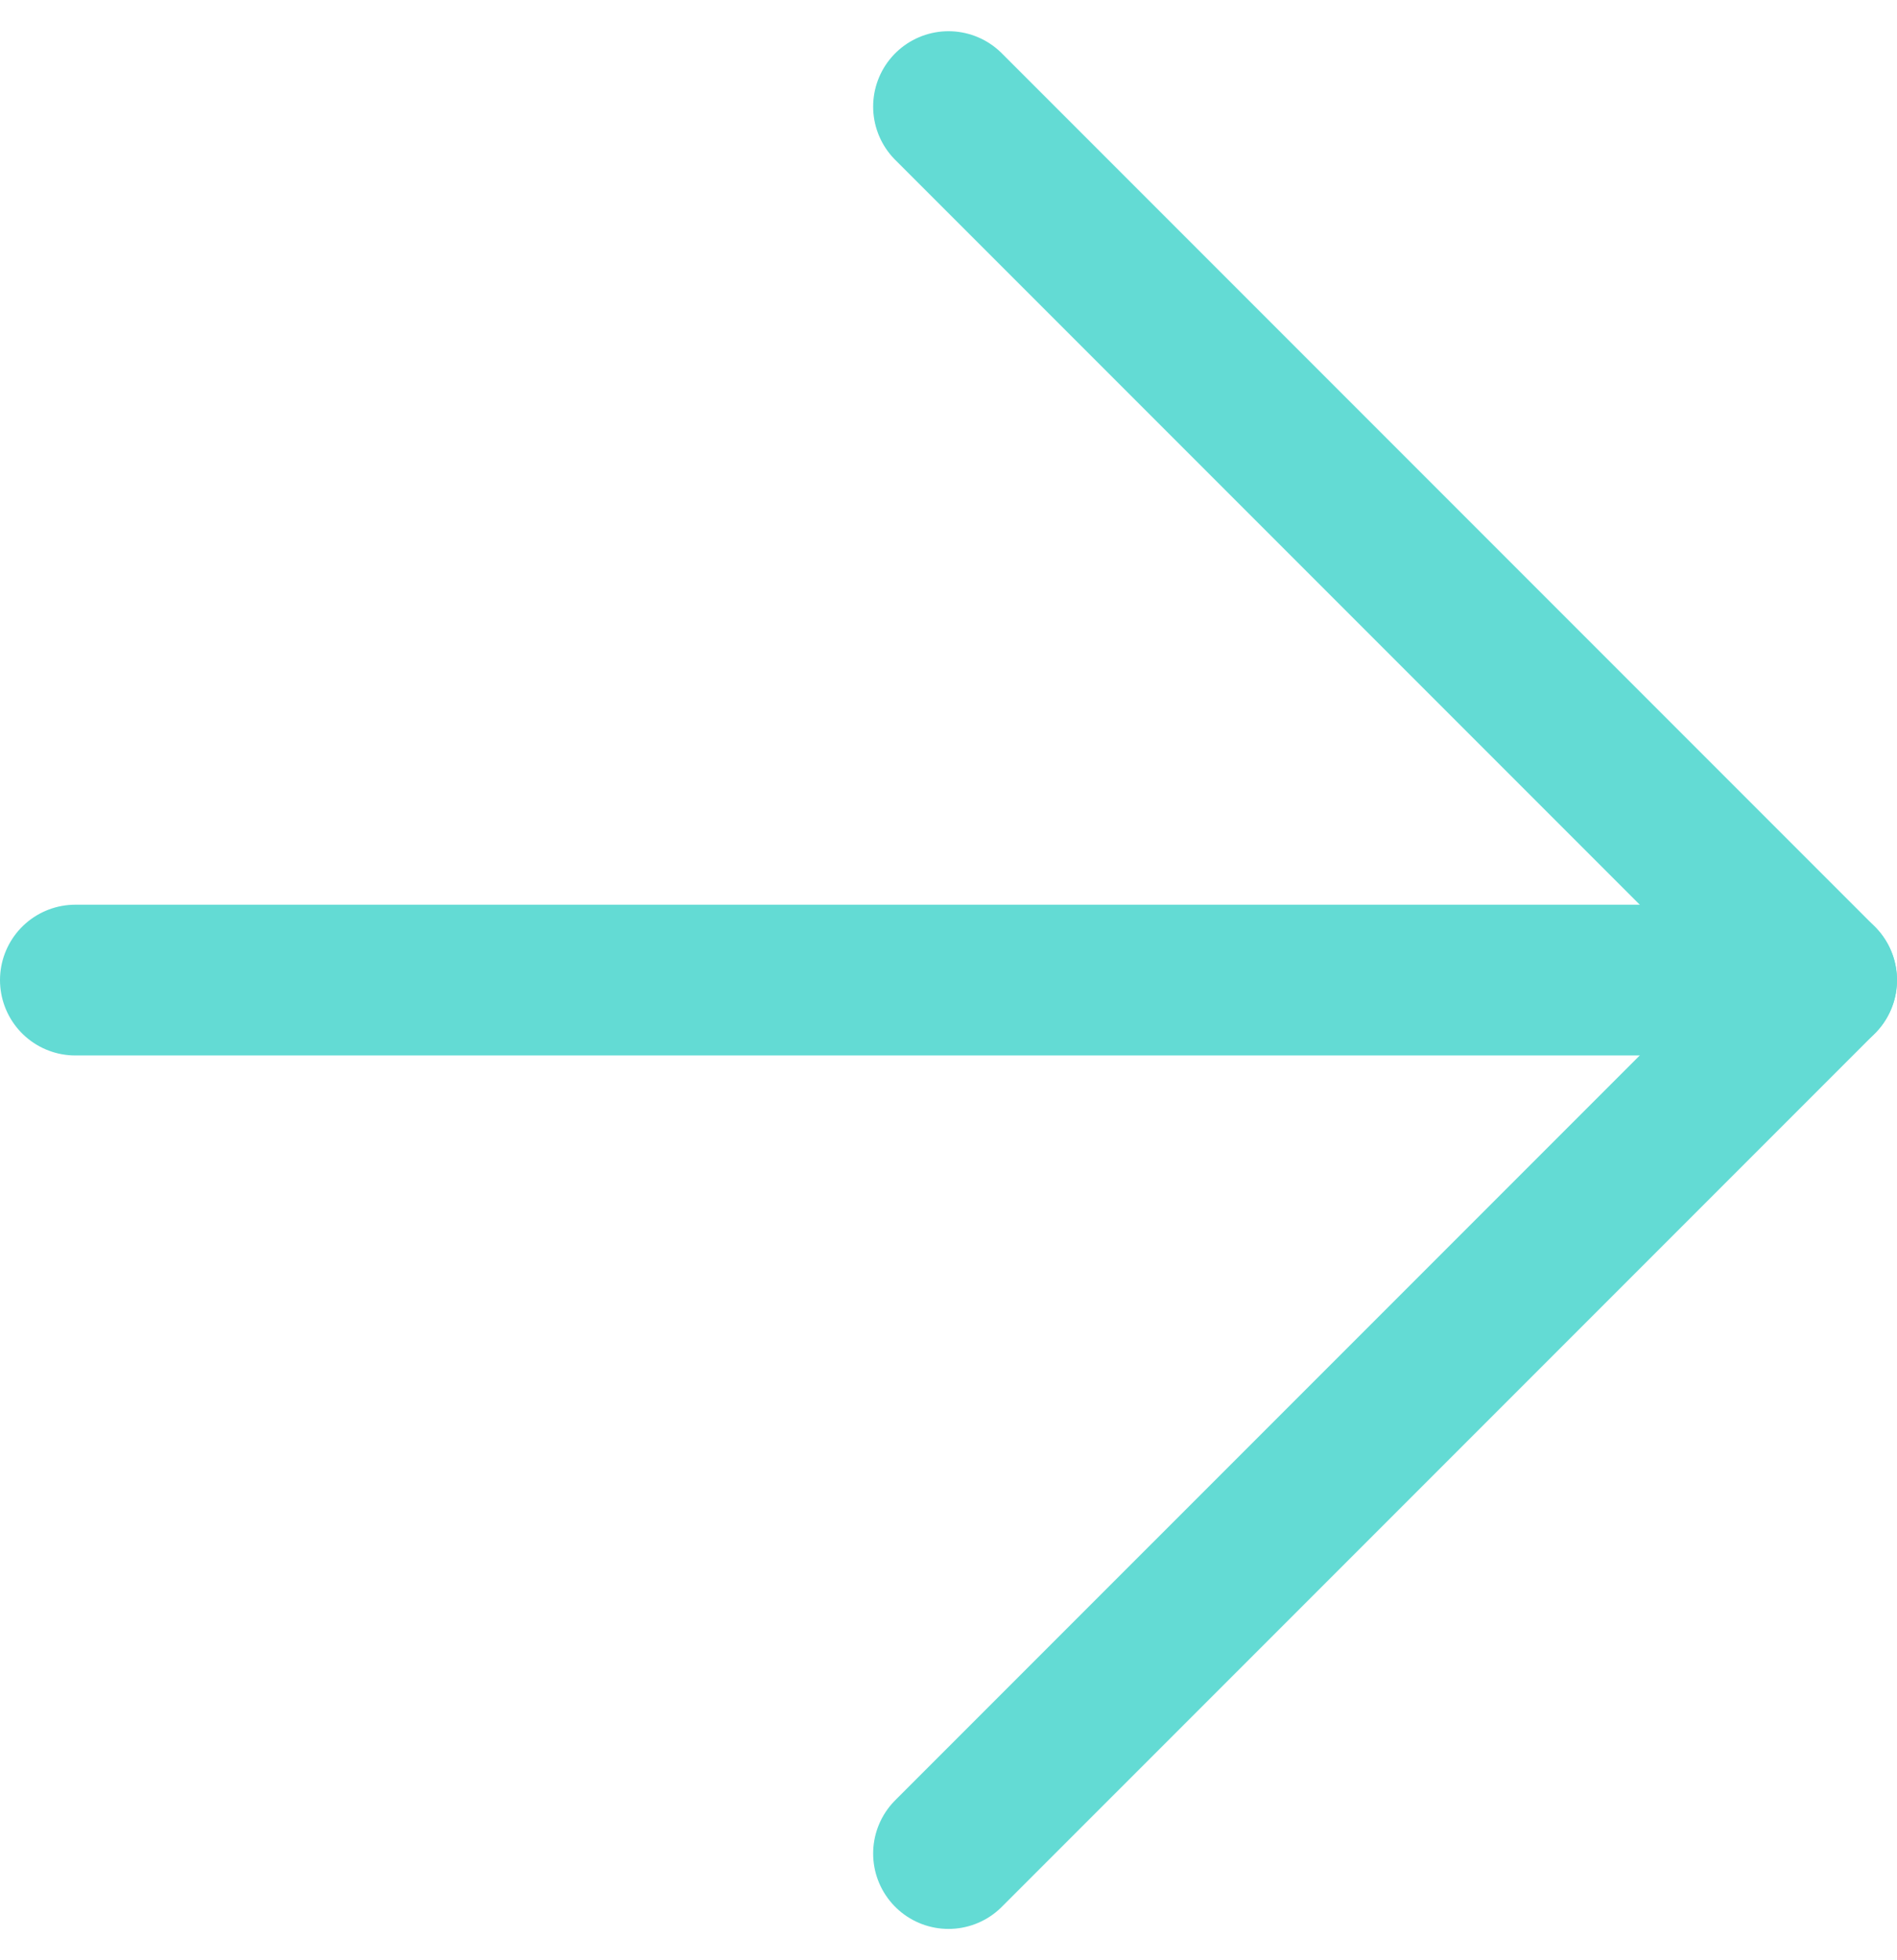 <!-- <svg xmlns="http://www.w3.org/2000/svg" width="49.349" height="50.592" viewBox="0 0 49.349 50.592">
  <g id="Icon_feather-arrow-right" data-name="Icon feather-arrow-right" transform="translate(-6 -5.379)">
    <path id="Path_23" data-name="Path 23" d="M7.5,18H53.849" transform="translate(0 12.675)" fill="none" stroke="#63dbd4" stroke-linecap="round" stroke-linejoin="round" stroke-width="3"/>
    <path id="Path_24" data-name="Path 24" d="M18,7.5,41.175,30.675,18,53.849" transform="translate(12.675 0)" fill="none" stroke="#63dbd4" stroke-linecap="round" stroke-linejoin="round" stroke-width="3"/>
  </g>
</svg> -->
<!-- <svg xmlns="http://www.w3.org/2000/svg" viewBox="0 0 36.781 22.489" height="22.489" width="36.781"><g xmlns="http://www.w3.org/2000/svg" transform="matrix(-1 0 0 -1 36.781 22.489)"><g xmlns="http://www.w3.org/2000/svg" transform="matrix(0 1 -1 0 36.781 -0)"><g id="Icon_feather-arrow-right" data-name="Icon feather-arrow-right" transform="translate(29.282 7.706) rotate(90)"><path id="Path_23" data-name="Path 23" d="M7.5,18H43.281" transform="translate(-14.706 0.037)" fill="none" stroke="#63dbd4" stroke-linecap="round" stroke-linejoin="round" stroke-width="1" /><path id="Path_24" data-name="Path 24" d="M18,7.5,28.537,18.037,18,28.575" transform="translate(0.037 0)" fill="none" stroke="#63dbd4" stroke-linecap="round" stroke-linejoin="round" stroke-width="1" /></g></g></g></svg> -->
<!-- <svg xmlns="http://www.w3.org/2000/svg" width="55.35" height="59.077" viewBox="0 0 55.35 59.077">
  <g id="Icon_feather-arrow-right" data-name="Icon feather-arrow-right" transform="translate(-3 -1.136)">
    <path id="Path_23" data-name="Path 23" d="M7.5,18H53.849" transform="translate(0 12.675)" fill="none" stroke="#63dbd4" stroke-linecap="round" stroke-linejoin="round" stroke-width="9"/>
    <path id="Path_24" data-name="Path 24" d="M18,7.5,41.175,30.675,18,53.849" transform="translate(12.675)" fill="none" stroke="#63dbd4" stroke-linecap="round" stroke-linejoin="round" stroke-width="9"/>
  </g>
</svg> -->

<svg xmlns="http://www.w3.org/2000/svg" width="50.35" height="52.006" viewBox="0 0 50.35 52.006">
  <g id="Icon_feather-arrow-right" data-name="Icon feather-arrow-right" transform="translate(-5.5 -4.672)">
    <path id="Path_23" data-name="Path 23" d="M7.5,18H53.849" transform="translate(0 12.675)" fill="none" stroke="#63dbd4" stroke-linecap="round" stroke-linejoin="round" stroke-width="4"/>
    <path id="Path_24" data-name="Path 24" d="M18,7.5,41.175,30.675,18,53.849" transform="translate(12.675)" fill="none" stroke="#63dbd4" stroke-linecap="round" stroke-linejoin="round" stroke-width="4"/>
  </g>
</svg>
